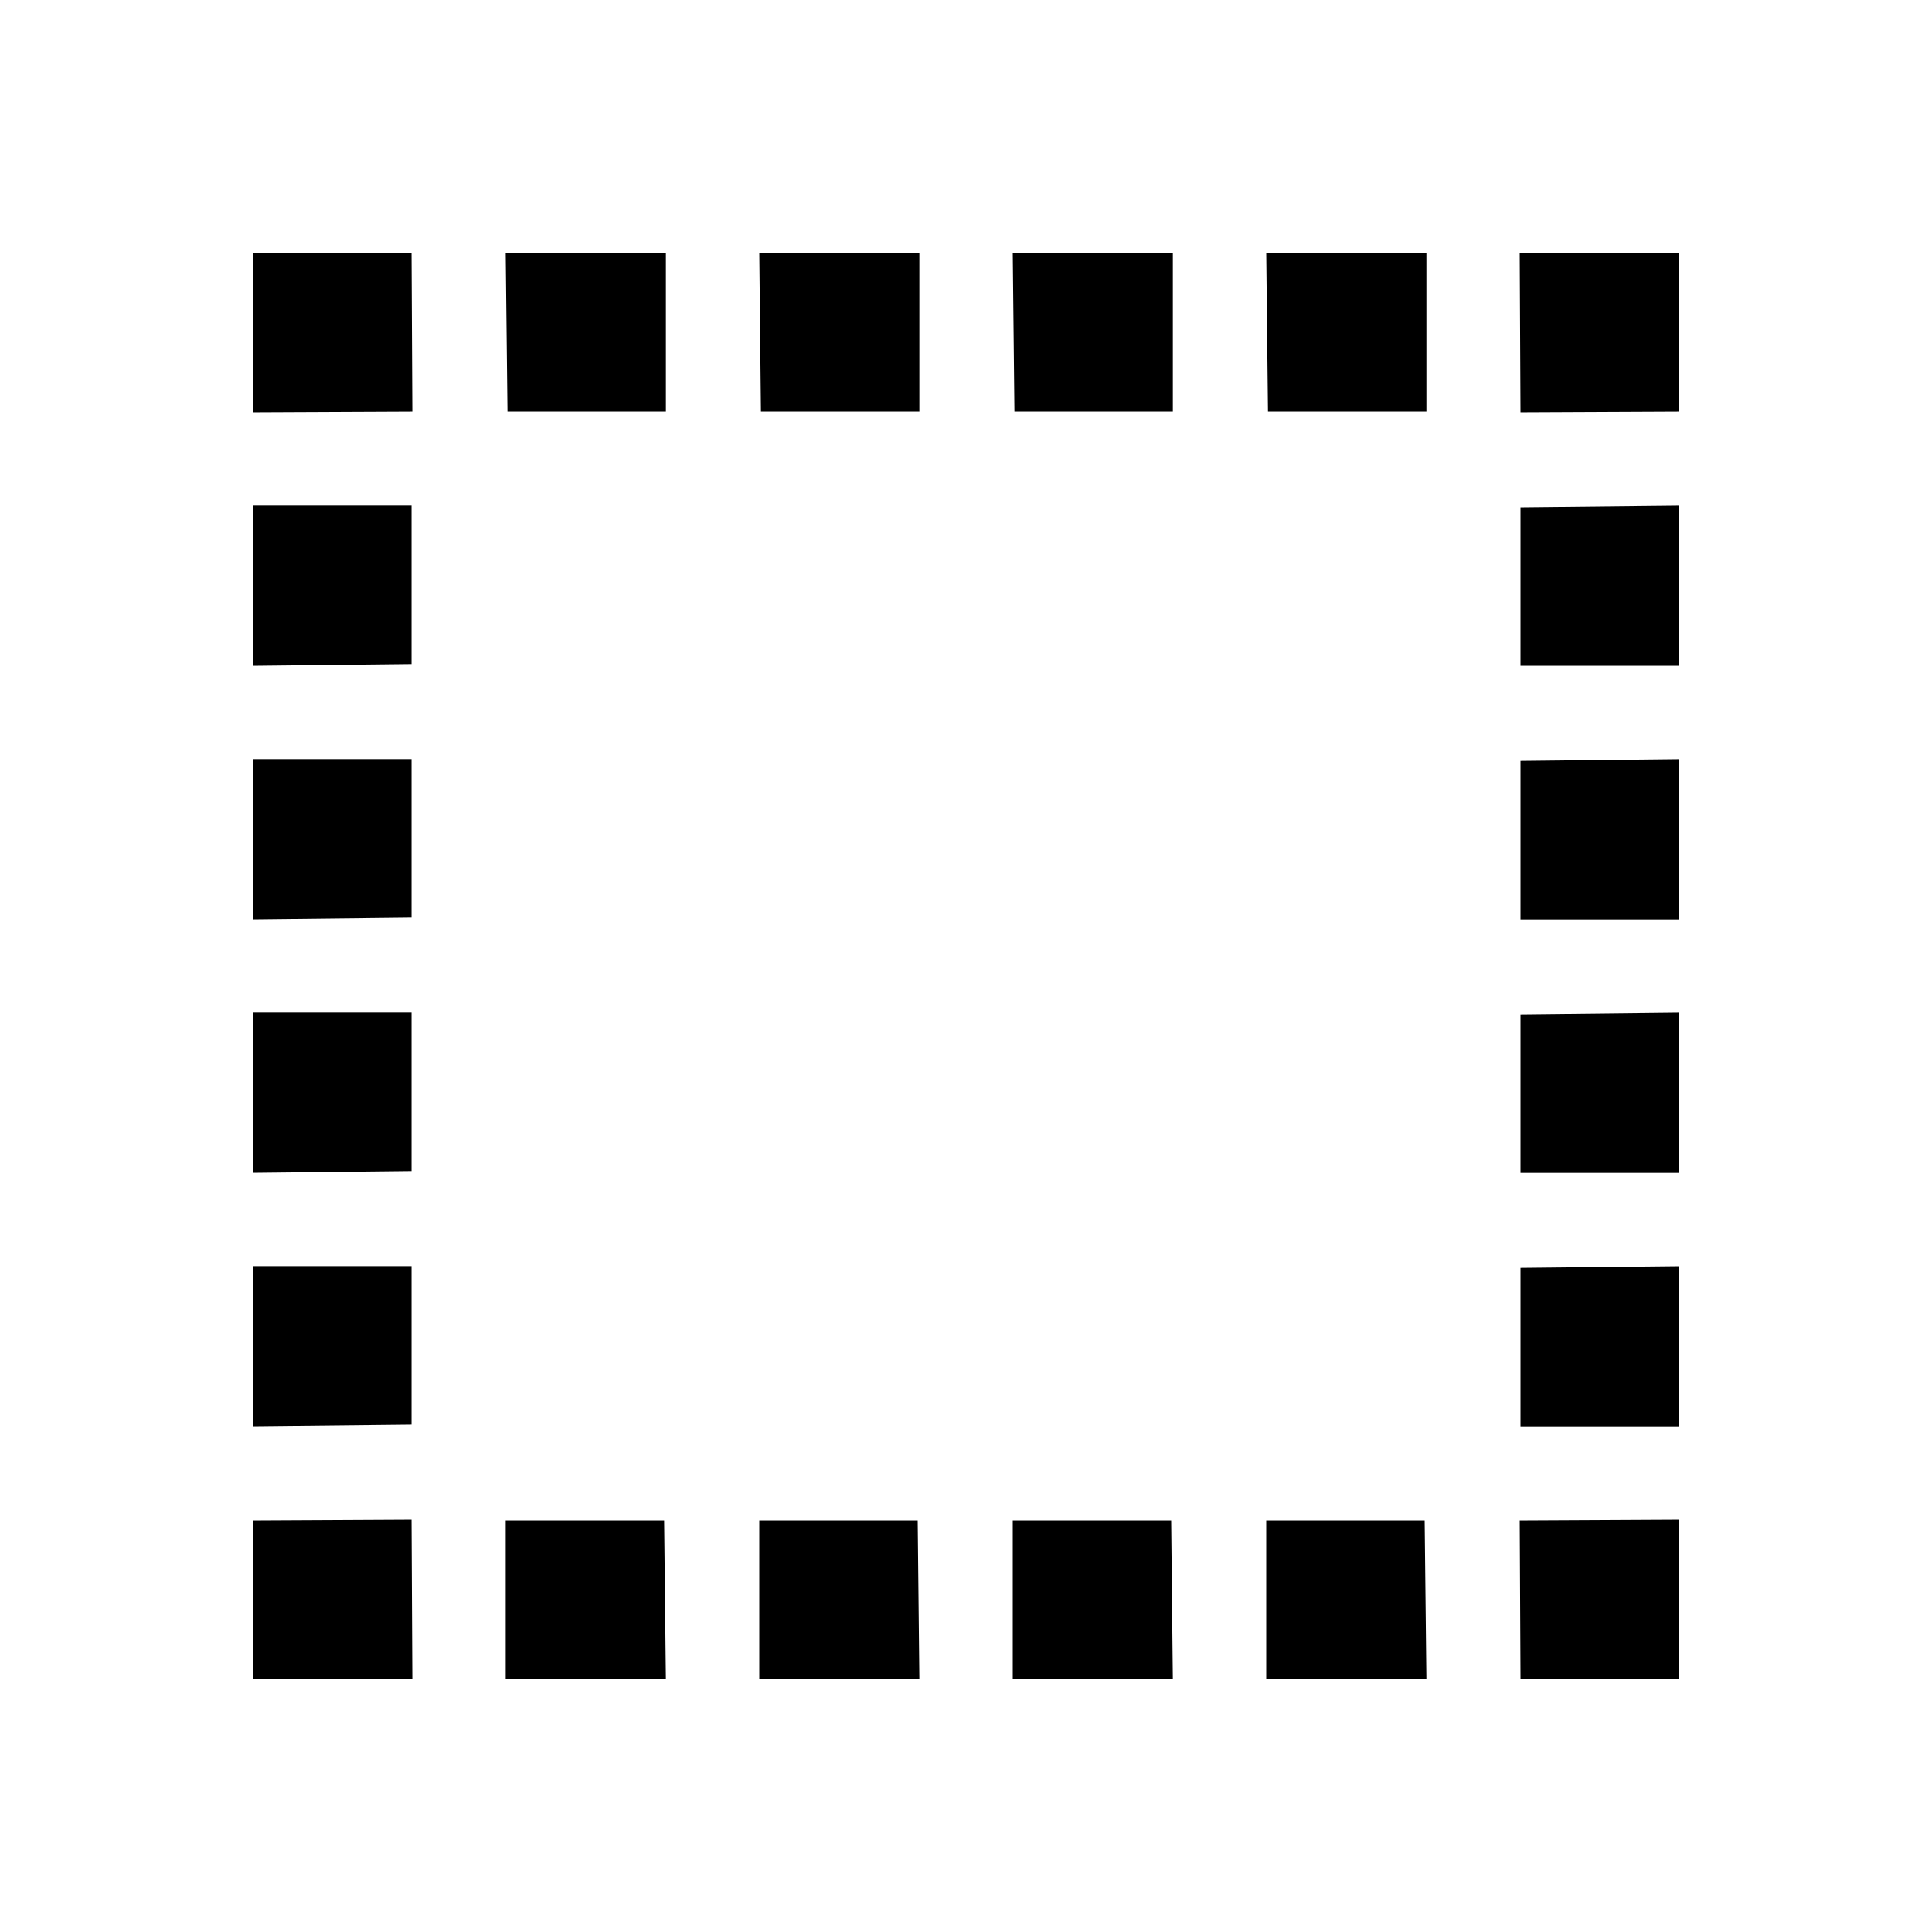<?xml version="1.0" encoding="UTF-8"?>
<!-- Uploaded to: SVG Repo, www.svgrepo.com, Generator: SVG Repo Mixer Tools -->
<svg fill="#000000" width="800px" height="800px" version="1.1" viewBox="144 144 512 512" xmlns="http://www.w3.org/2000/svg">
 <path d="m588.93 278.02-41.984 0.441v41.984h41.984zm0 67.176-41.984 0.461v41.984h41.984zm0 67.176-41.984 0.461v41.984h41.984zm0 67.195-41.984 0.438v41.984h41.984zm0-226.5v-41.984h-42.191l0.207 42.172zm-268.46-41.984h-42.449l0.465 41.984h41.984zm67.172 0h-42.422l0.438 41.984h41.984zm67.176 0h-42.426l0.441 41.984h41.984zm67.195 0h-42.445l0.461 41.984h41.984zm-268.74 41.984-0.211-41.984h-41.984v42.172zm-0.211 66.922v-41.984h-41.984v42.445zm0 67.172v-41.98h-41.984v42.445zm0 67.176v-41.984h-41.984v42.445zm0 67.195v-41.984h-41.984v42.426zm0 25.211-41.984 0.211v41.984h42.195zm66.941 0.211h-41.984v41.984h42.449zm67.195 0h-41.98v41.984h42.422zm67.176 0h-41.984v41.984h42.426zm67.176 0h-41.984v41.984h42.445zm67.383 41.984h-41.984l-0.207-41.984 42.191-0.211z" fill-rule="evenodd"/>
</svg>